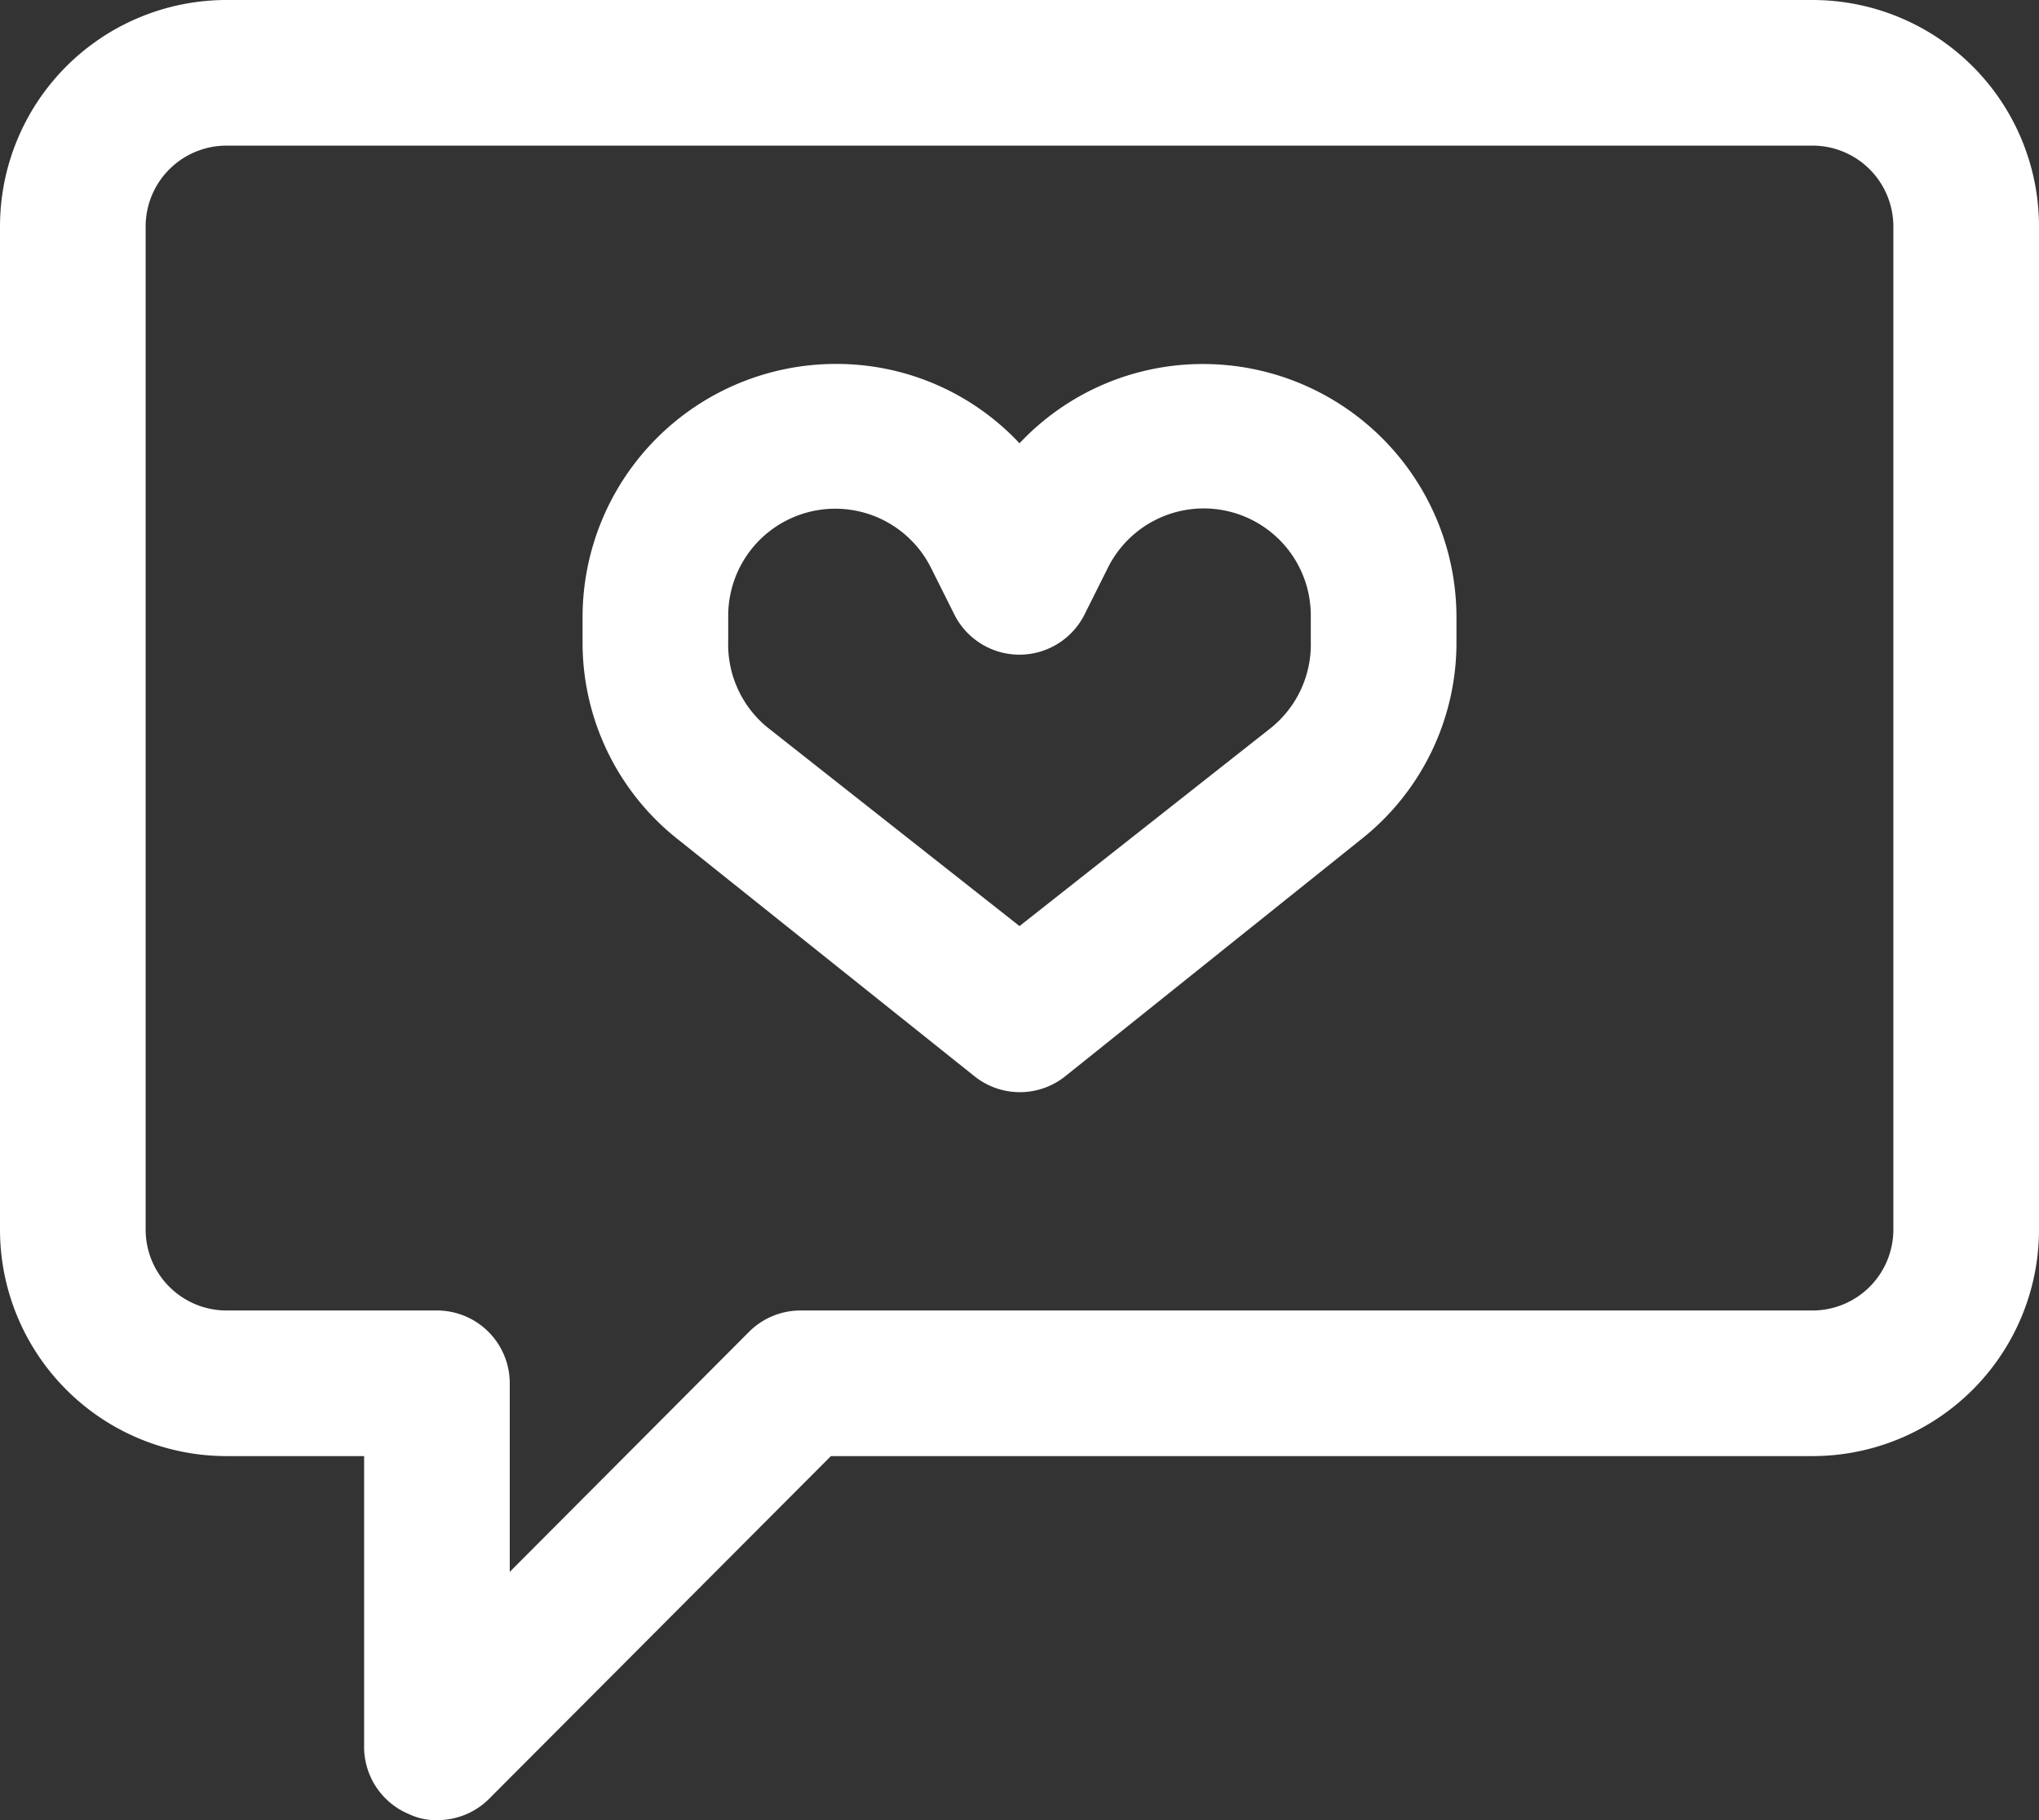 <svg xmlns="http://www.w3.org/2000/svg" width="63" height="56.251" viewBox="0 0 63 56.251">
  <rect x="0" y="0" width="63" height="56.251" fill="#333333" stroke="none"/>
  <g id="love_1" data-name="love 1" transform="translate(-4.5 -9)">
    <path id="Path_16" data-name="Path 16" d="M60.5,9h-49a7,7,0,0,0-7,7V47a7,7,0,0,0,7,7H15.75v9a2.25,2.25,0,0,0,1.4,2.07,1.89,1.89,0,0,0,.855.18,2.25,2.25,0,0,0,1.6-.652L30.173,54H60.5a7,7,0,0,0,7-7V16a7,7,0,0,0-7-7ZM63,47a2.5,2.5,0,0,1-2.5,2.5H29.25a2.25,2.25,0,0,0-1.6.653l-7.4,7.425V51.75A2.25,2.25,0,0,0,18,49.5H11.5A2.5,2.5,0,0,1,9,47V16a2.5,2.5,0,0,1,2.5-2.5h49A2.5,2.5,0,0,1,63,16Z" fill="#fff"/>
    <path id="Path_17" data-name="Path 17" d="M41.693,20.25A7.762,7.762,0,0,0,36,22.7a7.74,7.74,0,0,0-5.692-2.453A7.83,7.83,0,0,0,22.5,28.058v.765a7.74,7.74,0,0,0,2.925,6.1l9.18,7.335a2.245,2.245,0,0,0,2.813,0l9.158-7.335a7.741,7.741,0,0,0,2.925-6.1v-.765a7.83,7.83,0,0,0-7.807-7.808ZM45,28.823A3.308,3.308,0,0,1,43.763,31.5L36,37.62,28.237,31.5A3.307,3.307,0,0,1,27,28.823v-.765a3.308,3.308,0,0,1,6.278-1.485l.72,1.44a2.25,2.25,0,0,0,4,0l.72-1.44A3.308,3.308,0,0,1,45,28.058Z" fill="#fff"/>
  </g>
</svg>
